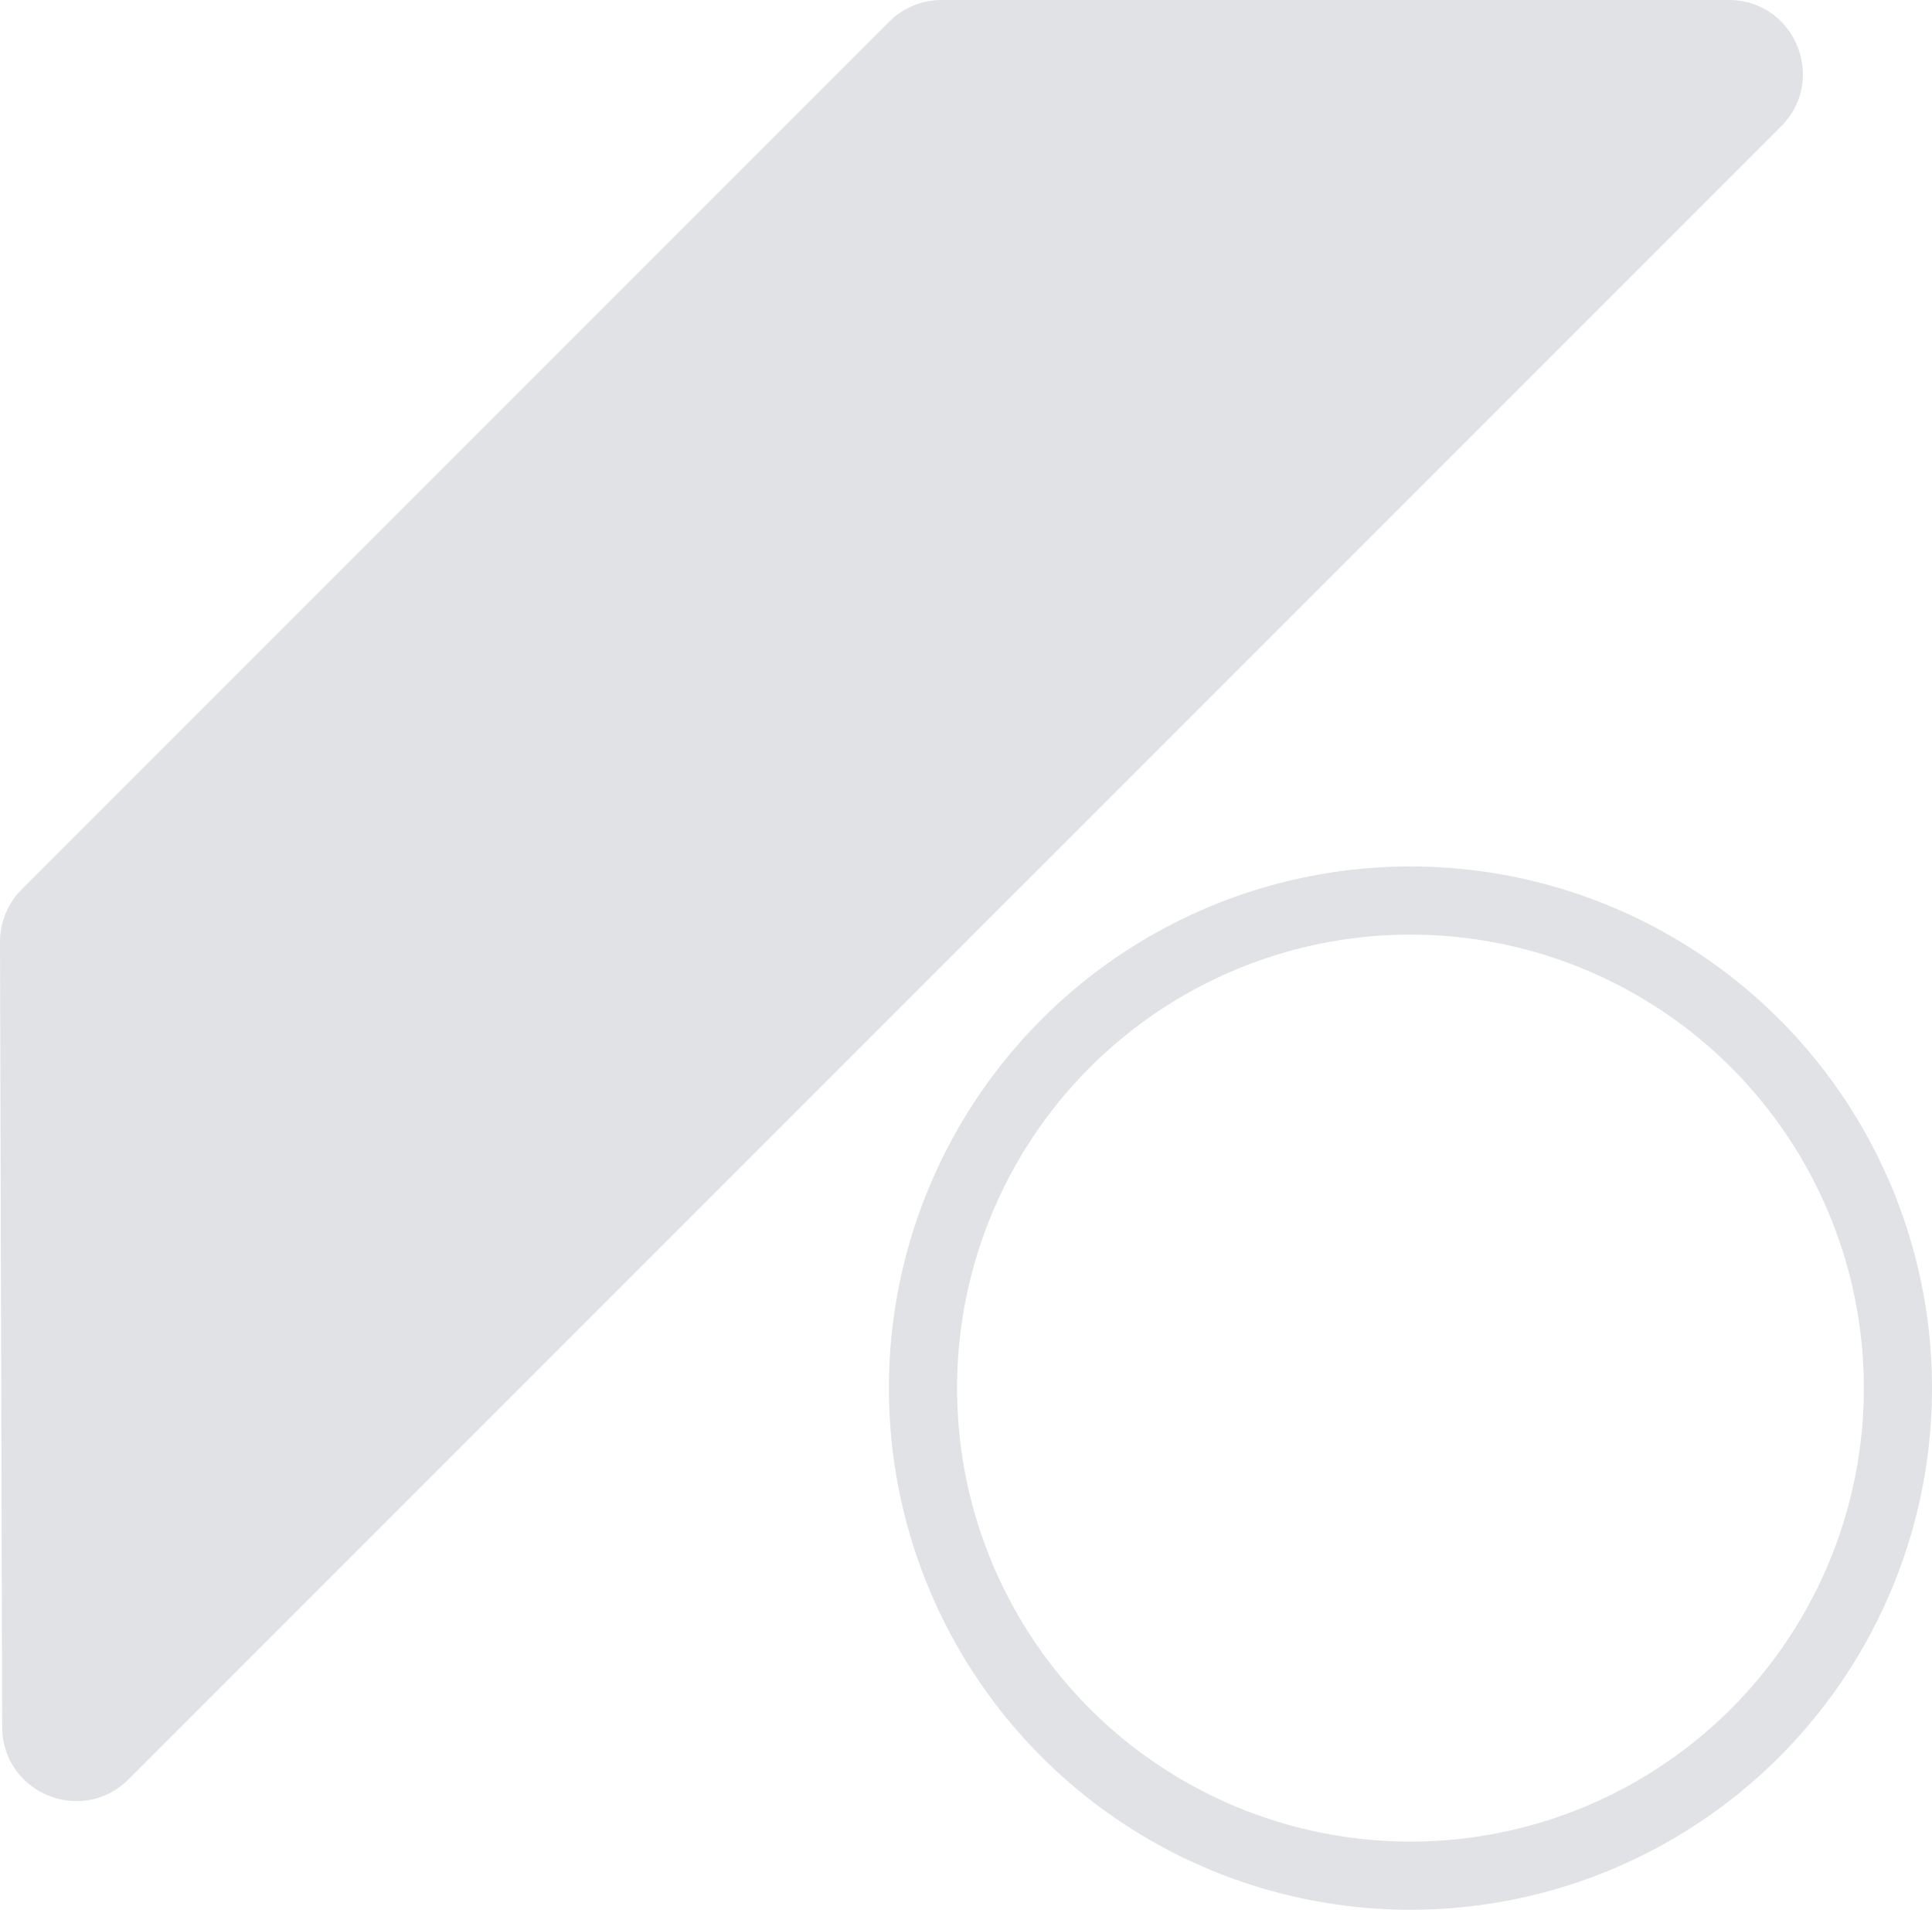 <svg xmlns="http://www.w3.org/2000/svg" viewBox="0 0 765.32 756.35"><defs><style>.cls-1{fill:#e0e2e6;}.cls-1,.cls-2{stroke:#e0e2e6;stroke-miterlimit:10;}.cls-2{fill:none;stroke-width:27px;}</style></defs><g id="Layer_2" data-name="Layer 2"><g id="Layer_1-2" data-name="Layer 1"><path class="cls-1" d="M8.94,352.59,352.59,8.94A28.86,28.86,0,0,1,373,.5H684.8c25.68,0,38.54,31.05,20.38,49.2L50.57,704.32C32.44,722.45,1.44,709.65,1.37,684l-.87-311A28.86,28.86,0,0,1,8.94,352.59Z"></path><circle class="cls-2" cx="558.72" cy="549.75" r="193.1"></circle></g></g></svg>